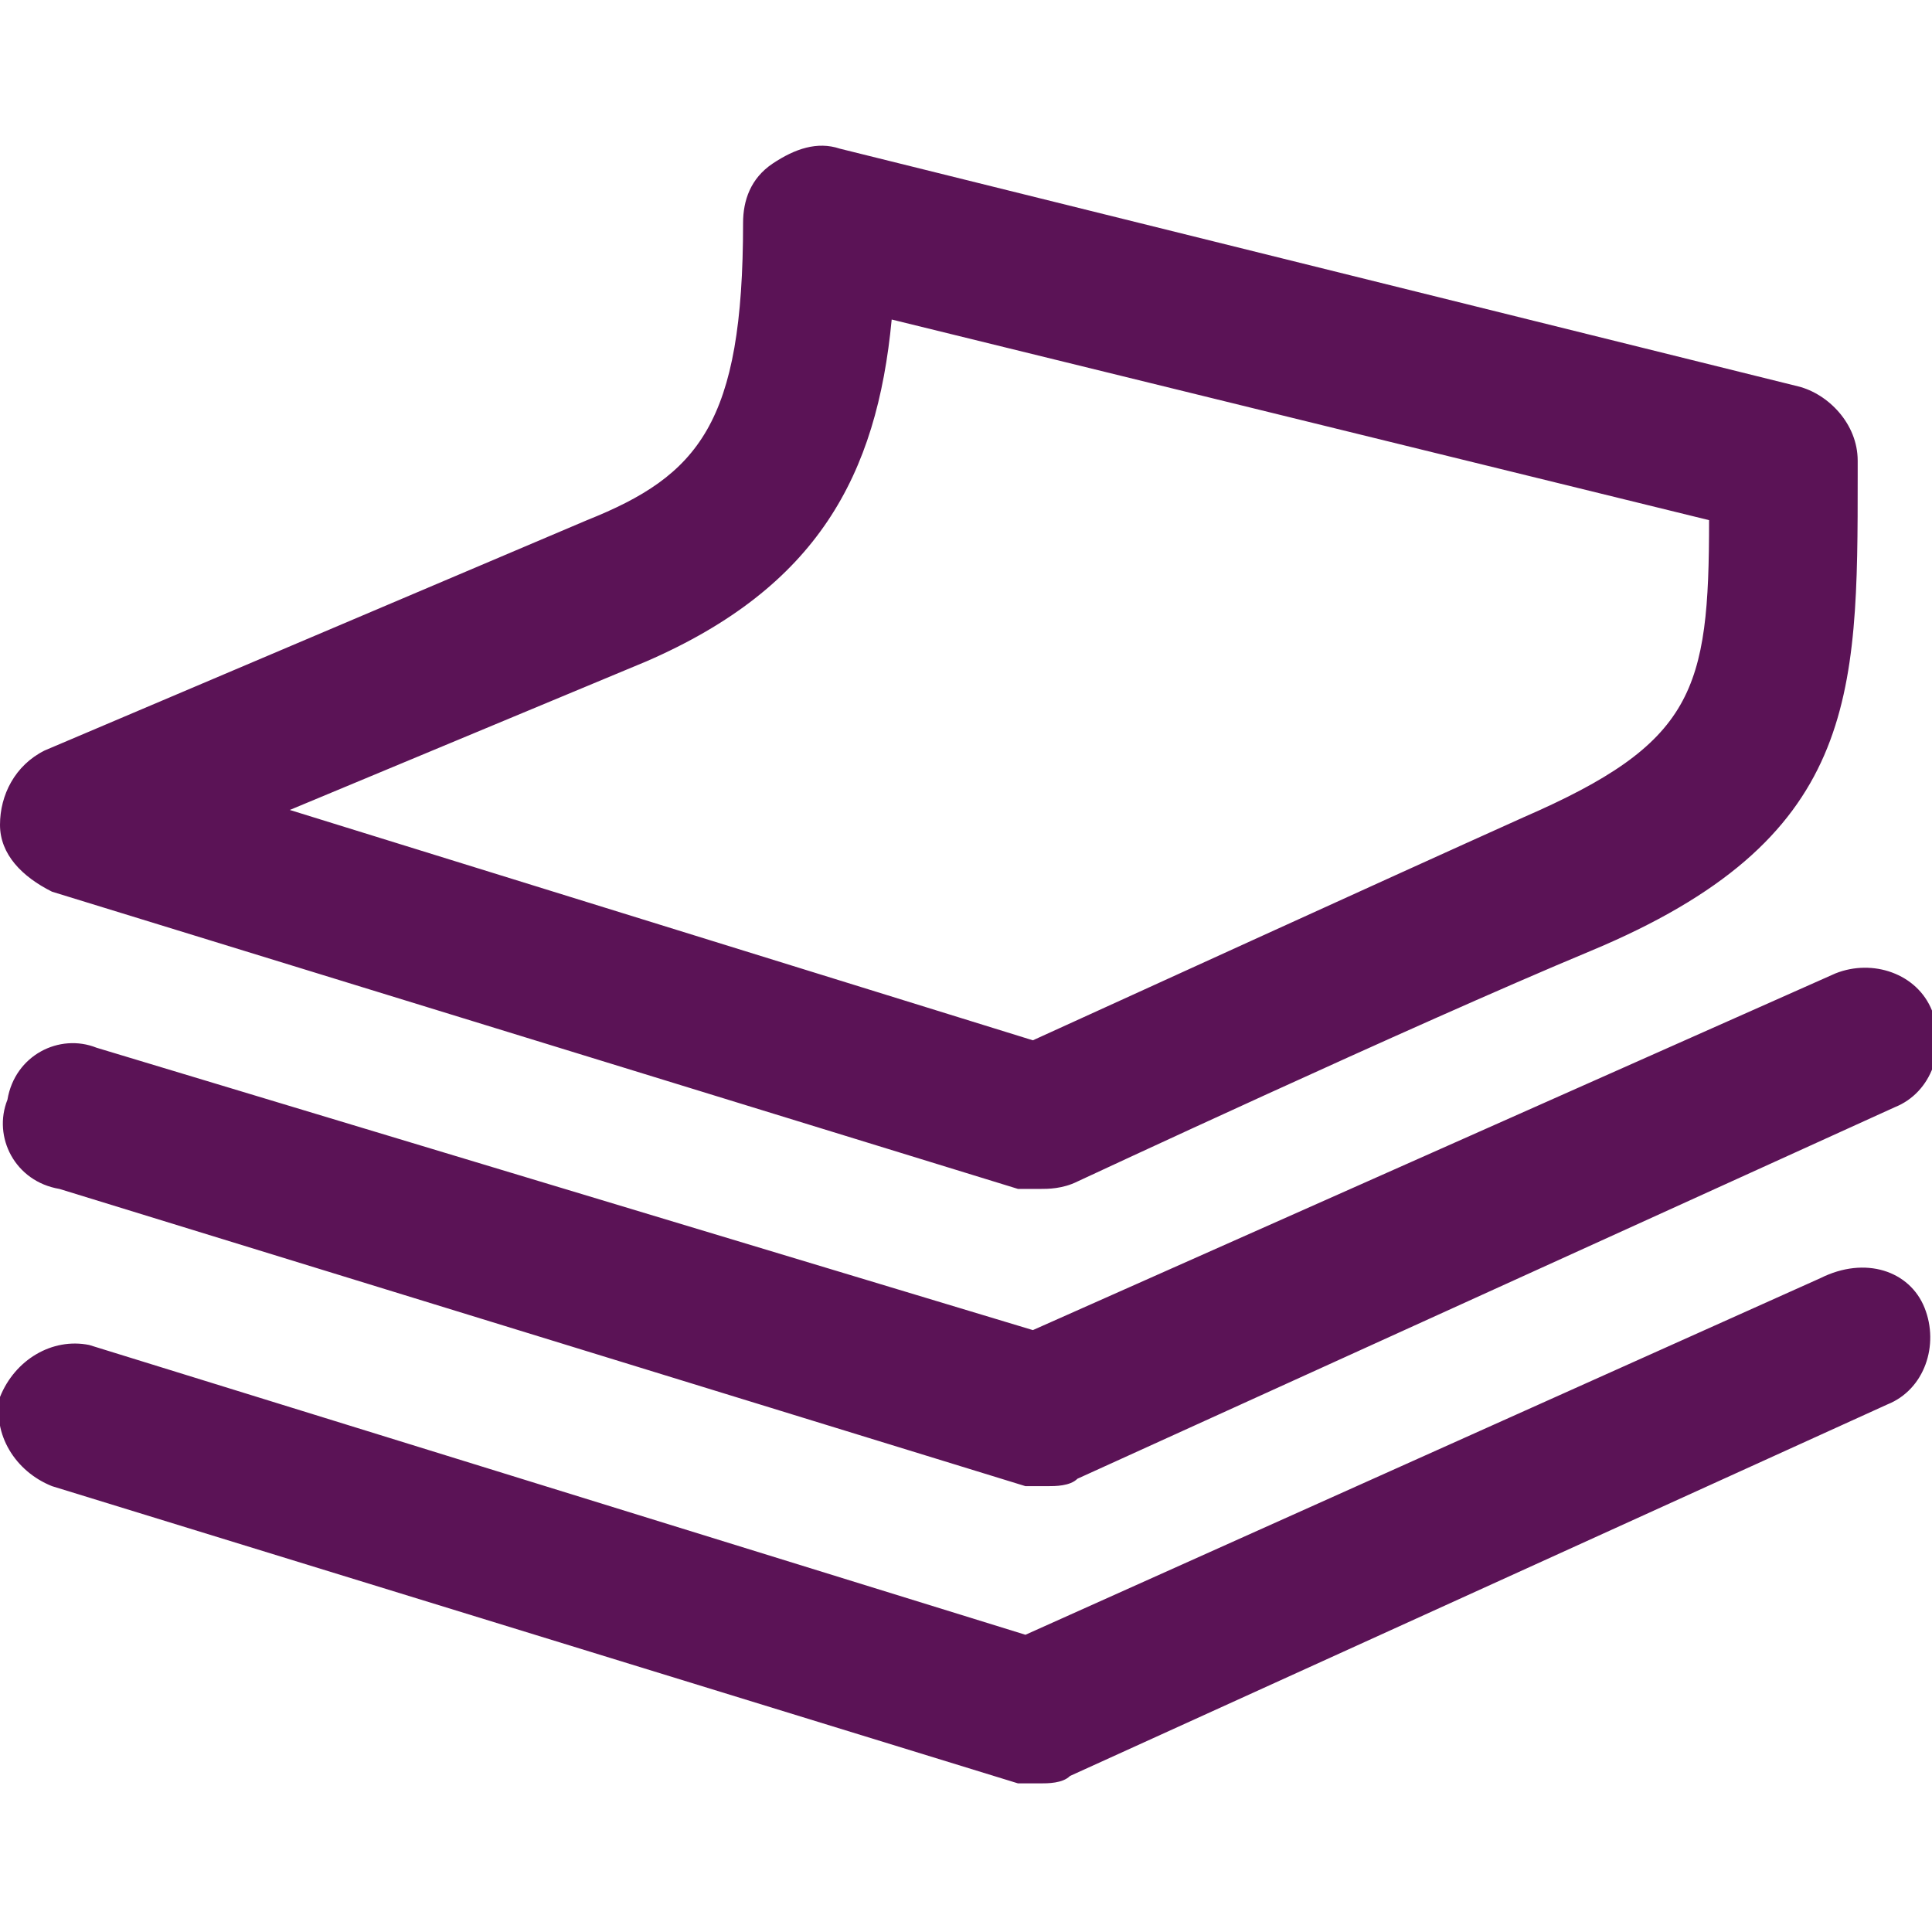 <?xml version="1.0" encoding="utf-8"?>
<!-- Generator: $$$/GeneralStr/196=Adobe Illustrator 27.6.0, SVG Export Plug-In . SVG Version: 6.00 Build 0)  -->
<svg version="1.1" id="Capa_1" xmlns="http://www.w3.org/2000/svg" xmlns:xlink="http://www.w3.org/1999/xlink" x="0px" y="0px"
	 viewBox="0 0 26 26" style="enable-background:new 0 0 26 26;" xml:space="preserve">
<style type="text/css">
	.st0{fill:#5B1356;}
</style>
<g>
	<path class="st0" d="M25.9,17.6c0.2,0.5,0,1.1-0.5,1.3l-11,5C14.3,24,14.1,24,14,24c-0.1,0-0.2,0-0.3,0l-13-4
		c-0.5-0.2-0.8-0.7-0.7-1.2c0.2-0.5,0.7-0.8,1.2-0.7l12.6,3.9l10.7-4.8C25.1,16.9,25.7,17.1,25.9,17.6z M13.9,17.9L1.3,14.1
		c-0.5-0.2-1.1,0.1-1.2,0.7c-0.2,0.5,0.1,1.1,0.7,1.2l13,4c0.1,0,0.2,0,0.3,0c0.1,0,0.3,0,0.4-0.1l11-5c0.5-0.2,0.7-0.8,0.5-1.3
		c-0.2-0.5-0.8-0.7-1.3-0.5L13.9,17.9z M0,11.1c0-0.4,0.2-0.8,0.6-1L7.9,7C9.4,6.4,10,5.7,10,3c0-0.3,0.1-0.6,0.4-0.8
		C10.7,2,11,1.9,11.3,2l12.9,3.2c0.4,0.1,0.8,0.5,0.8,1v0.2c0,3,0,4.9-3.6,6.4c-2.4,1-6.9,3.1-6.9,3.1C14.3,16,14.1,16,14,16
		c-0.1,0-0.2,0-0.3,0l-13-4C0.3,11.8,0,11.5,0,11.1z M3.9,10.9l10,3.1c1.1-0.5,4.6-2.1,6.6-3C22.8,10,23,9.3,23,7L12,4.3
		c-0.2,2.1-1,3.6-3.3,4.6L3.9,10.9z"/>
</g>
</svg>

